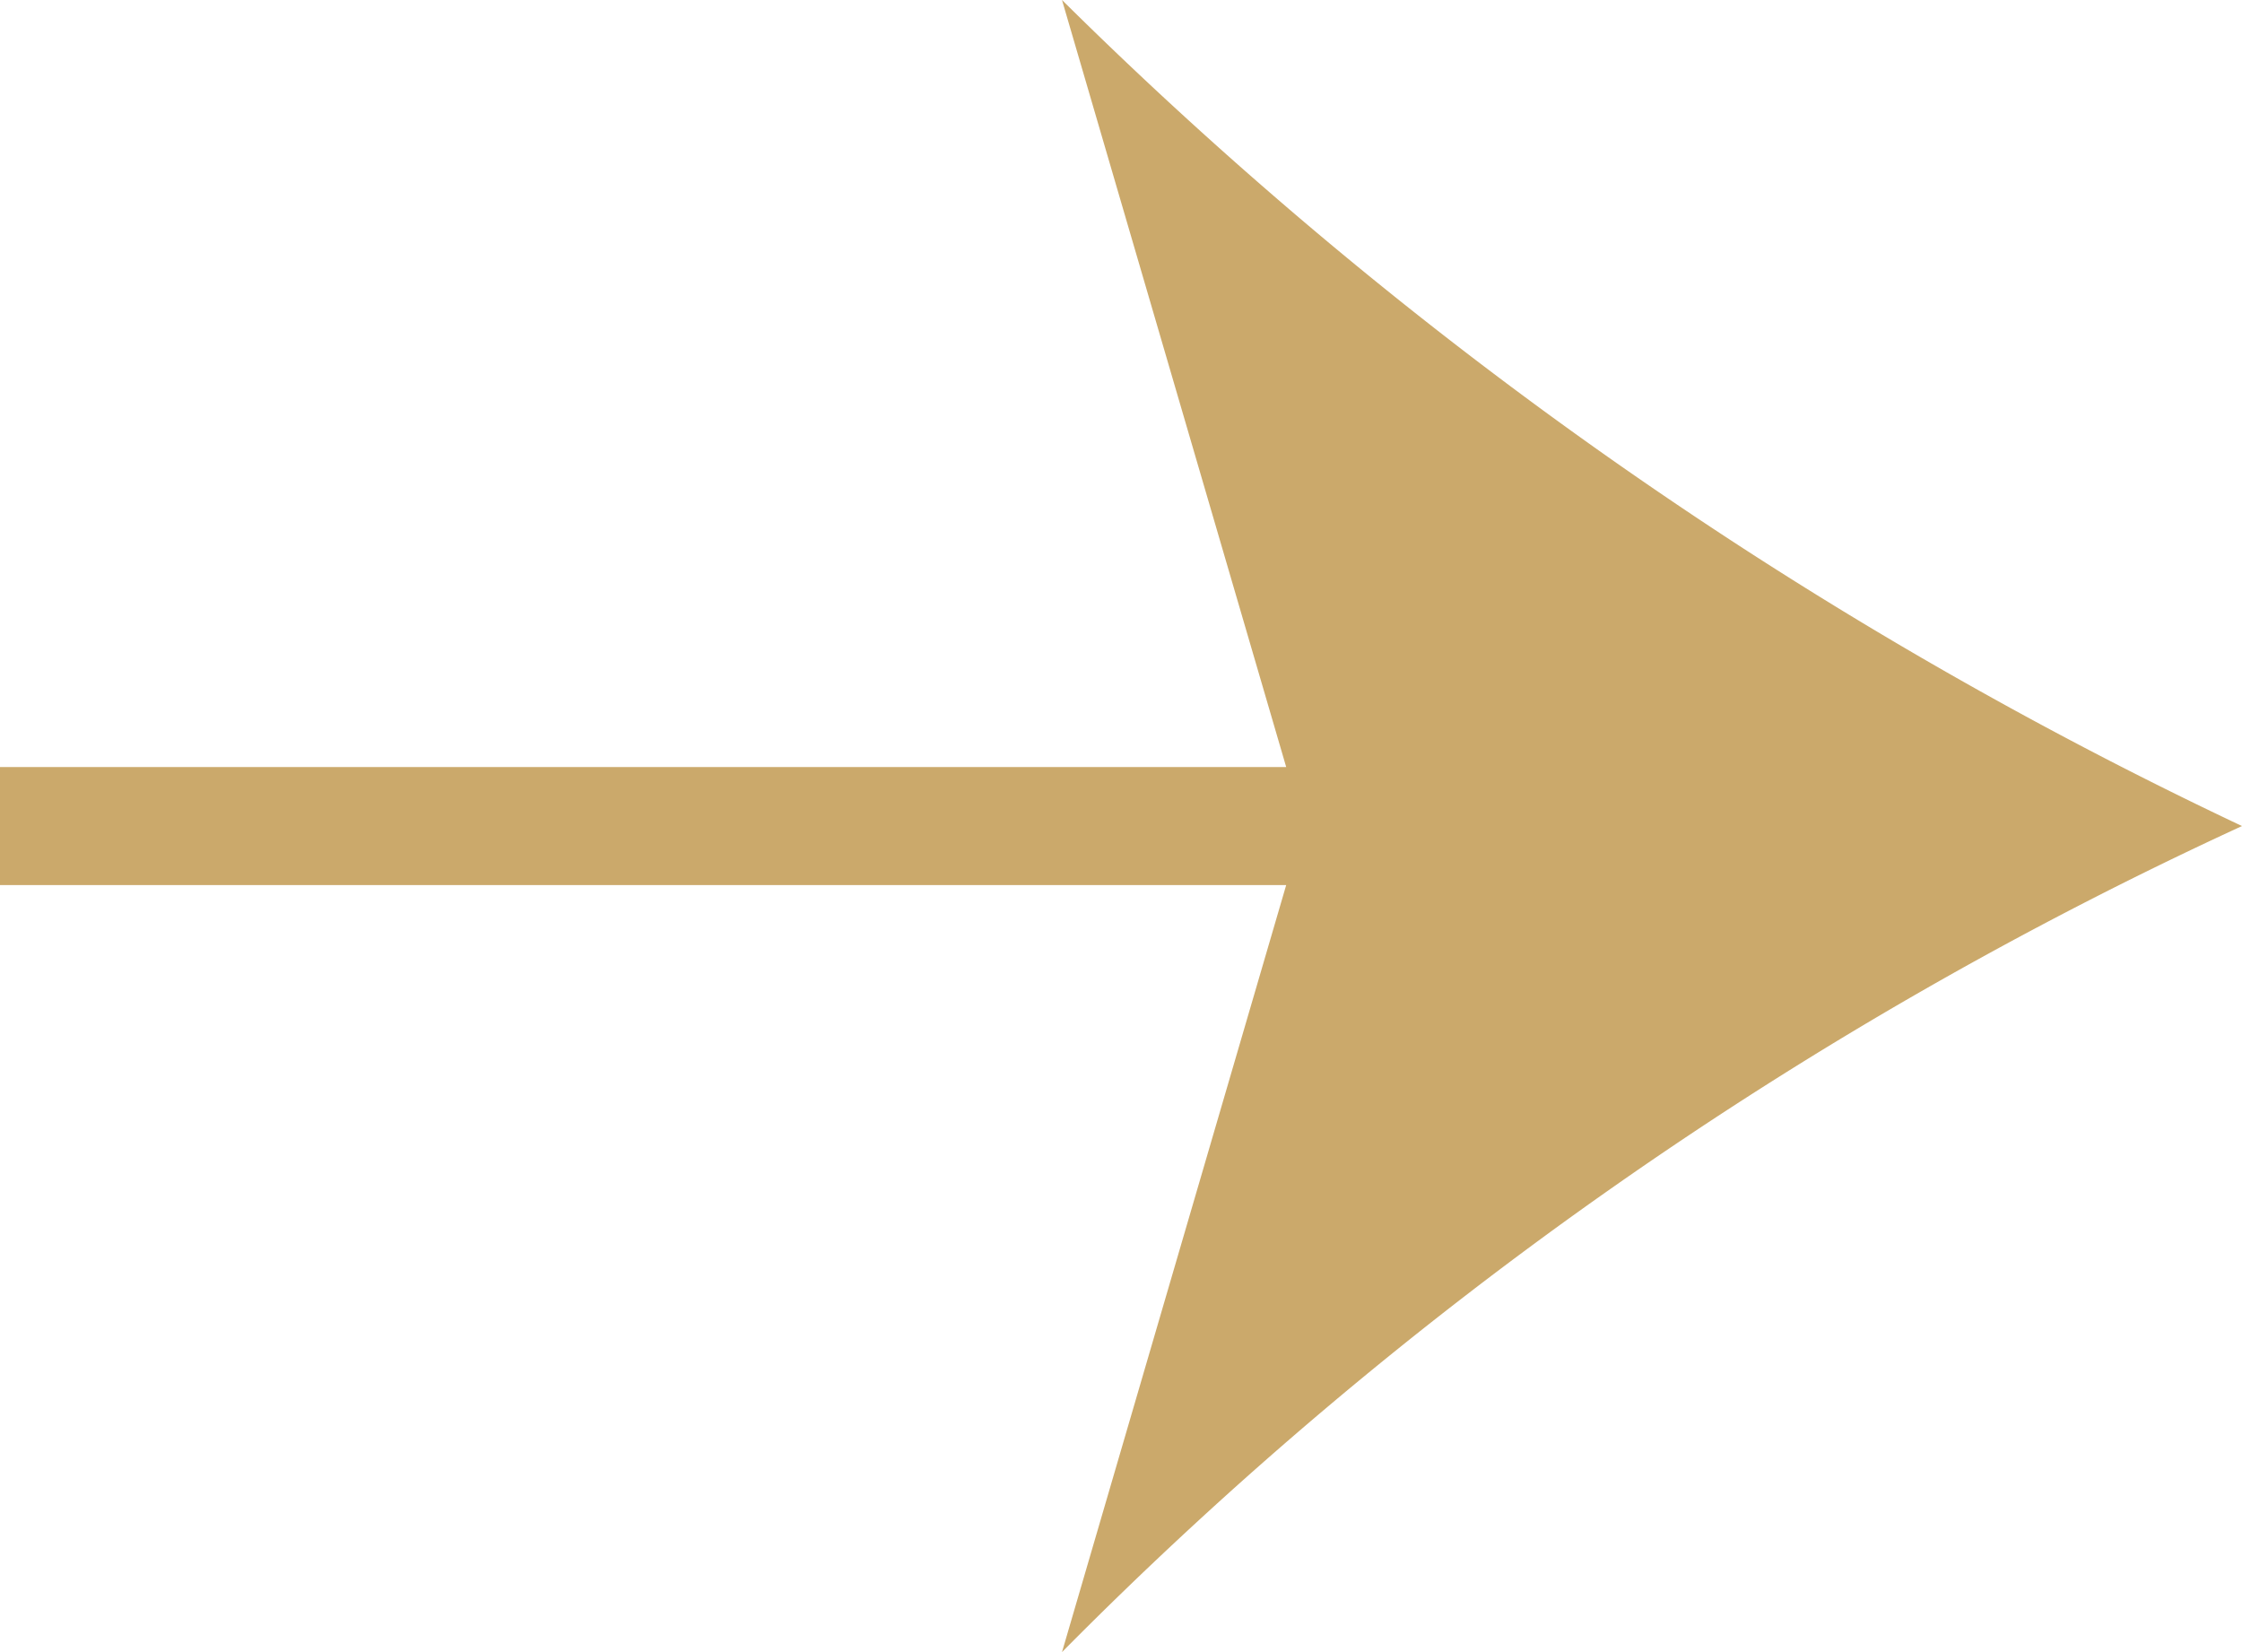 <svg xmlns="http://www.w3.org/2000/svg" width="19" height="14" viewBox="0 0 19 14">
  <path id="Scottsdale_Hotel_Event_Venue___The_Scott_Resort_Spa-7" data-name="Scottsdale Hotel &amp; Event Venue _ The Scott Resort &amp; Spa-7" d="M10.9,7.5H0v-1H10.9L9,0A36.131,36.131,0,0,0,19,7,34.14,34.14,0,0,0,9,14Z" fill="#cba96b"/>
</svg>
